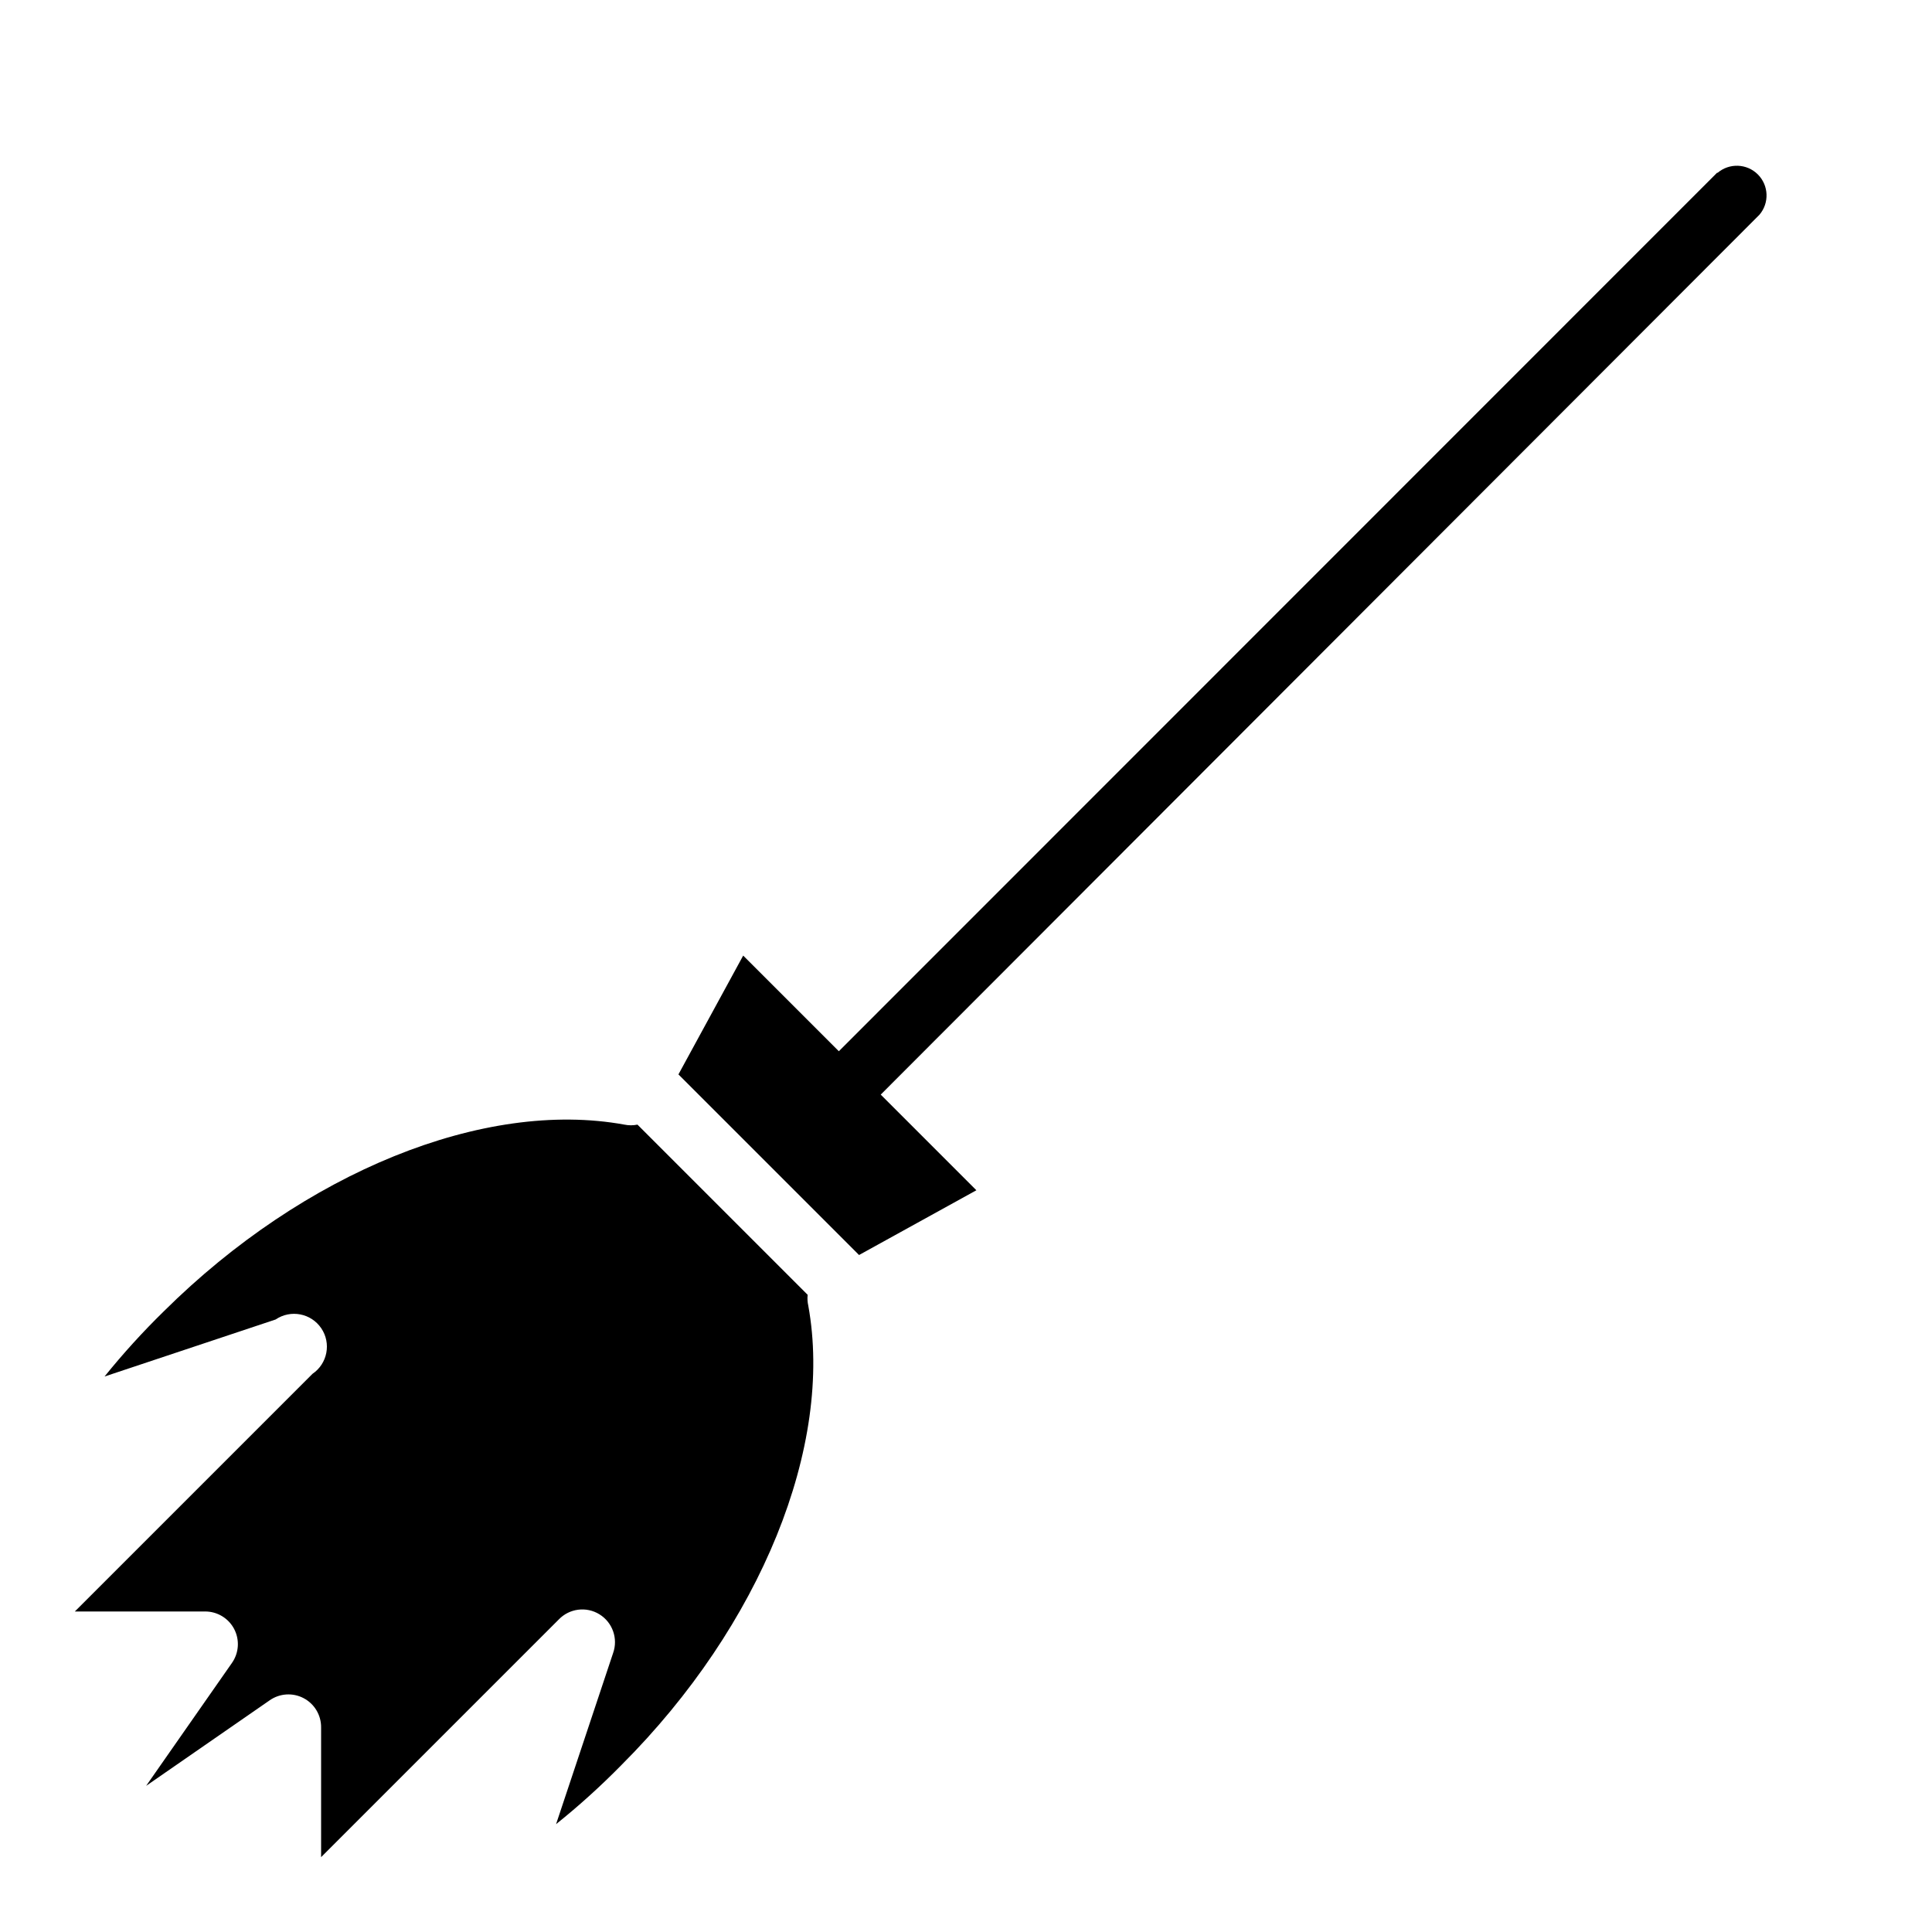 <?xml version="1.0" encoding="UTF-8"?>
<!-- Uploaded to: SVG Repo, www.svgrepo.com, Generator: SVG Repo Mixer Tools -->
<svg fill="#000000" width="800px" height="800px" version="1.1" viewBox="144 144 512 512" xmlns="http://www.w3.org/2000/svg">
 <g>
  <path d="m358.04 487.14-45.105-45.105c-1.141 0.238-2.32 0.238-3.465 0-37.156-6.769-84.859 12.594-122.02 49.438-5.586 5.457-10.844 11.238-15.742 17.316l45.344-15.113h-0.004c3.981-2.695 9.391-1.656 12.086 2.32 2.695 3.981 1.656 9.391-2.324 12.086l-62.977 62.977h34.48c3.238-0.027 6.223 1.762 7.731 4.625 1.508 2.867 1.289 6.336-0.566 8.992l-22.75 32.59 32.746-22.672c2.656-1.855 6.125-2.07 8.992-0.562s4.652 4.488 4.629 7.727v34.402l62.977-62.977c2.824-2.945 7.324-3.516 10.793-1.371 3.473 2.144 4.977 6.422 3.613 10.266l-15.113 45.344h-0.004c6.109-4.898 11.918-10.156 17.398-15.746 36.84-36.84 56.207-84.547 49.438-121.7v0.004c-0.211-0.93-0.266-1.887-0.16-2.836z"/>
  <path d="m599.08 189.74-232.78 232.85-25.348-25.348-17.16 31.488 47.863 47.863 31.094-17.16-25.348-25.348 232.86-233.17c2.672-3.121 2.492-7.777-0.414-10.688-2.906-2.906-7.562-3.086-10.688-0.41z"/>
 </g>
</svg>